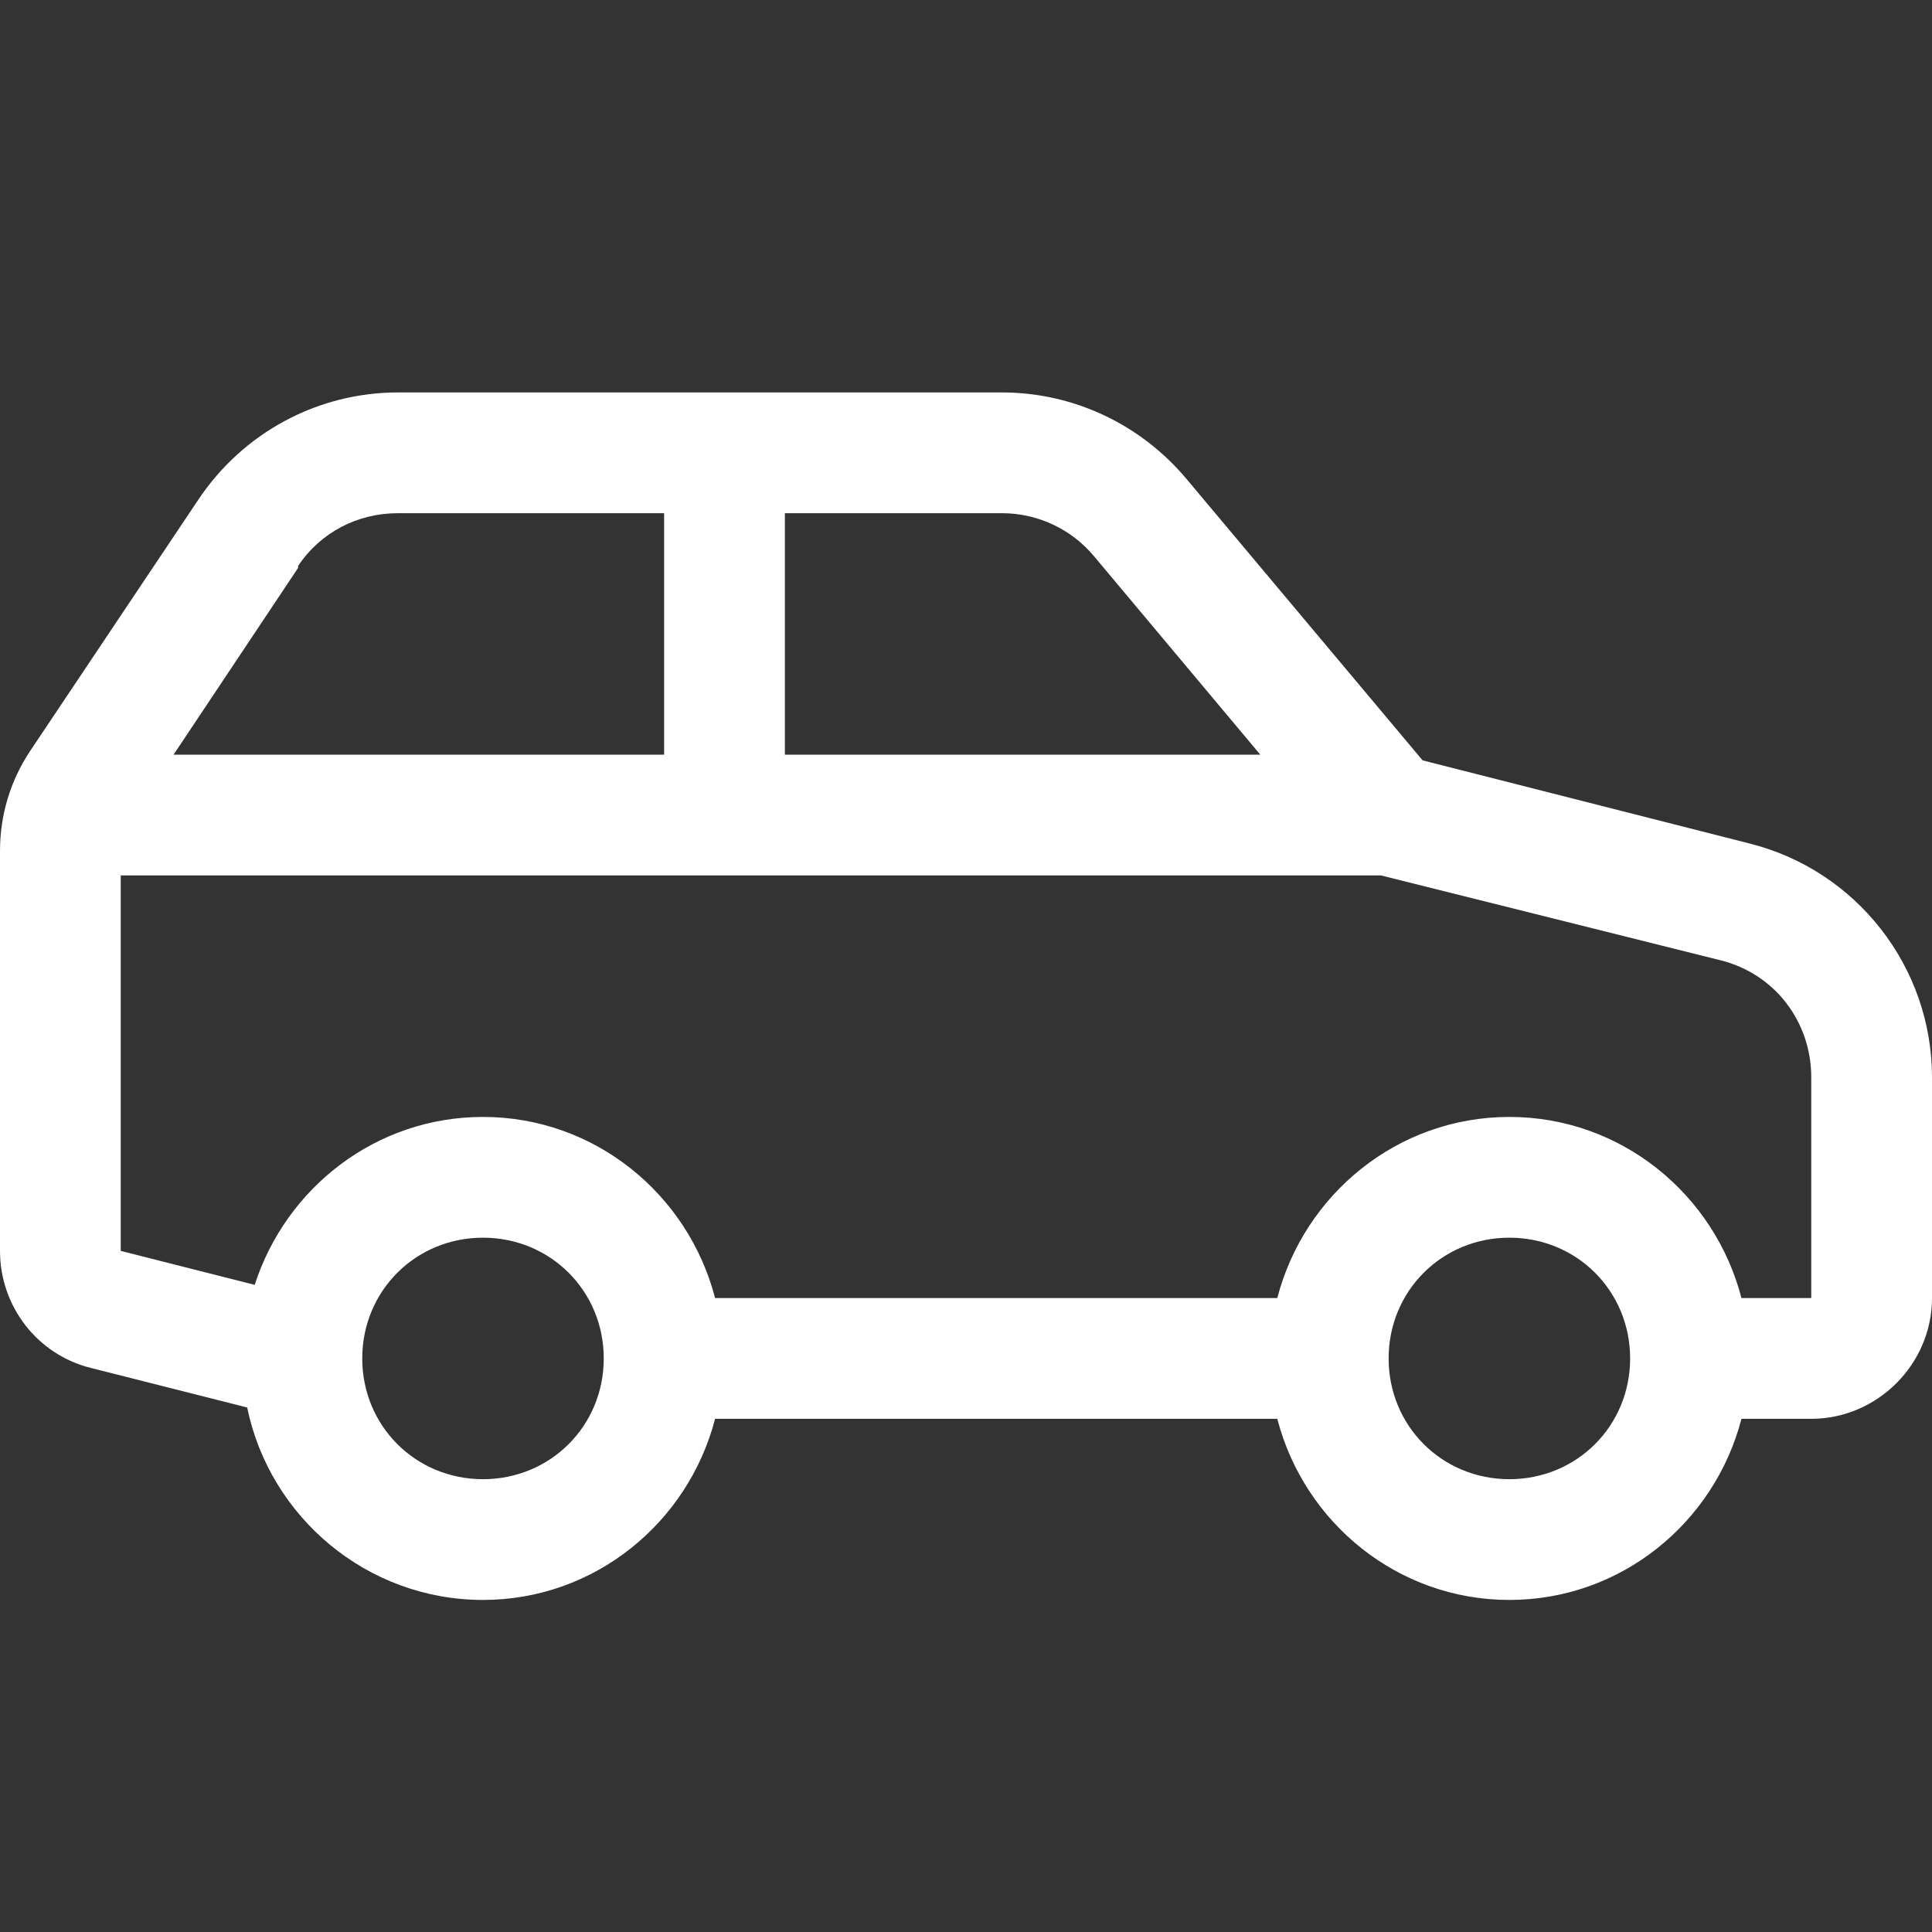 <?xml version="1.0" encoding="UTF-8"?>
<svg width="48px" height="48px" viewBox="0 0 48 48" version="1.1" xmlns="http://www.w3.org/2000/svg" xmlns:xlink="http://www.w3.org/1999/xlink">
    <rect x="0" y="0" width="48" height="48" fill="#333333" stroke="none"/>
    <!-- Generator: Sketch 63.1 (92452) - https://sketch.com -->
    <title>Icons/icons-category/car</title>
    <desc>Created with Sketch.</desc>
    <g id="Icons/icons-category/car" stroke="none" stroke-width="1" fill="none" fill-rule="evenodd">
        <g id="icon-suv" transform="translate(0, 9)" fill="#FFFFFF">
            <path d="M9.891,0.75 C7.887,0.75 6.035,1.752 4.922,3.422 L0.75,9.656 C0.258,10.395 0,11.25 0,12.141 L0,22.078 C0,23.449 0.92,24.65 2.25,24.984 L6.141,25.969 C6.703,28.693 9.117,30.75 12,30.75 C14.777,30.75 17.098,28.828 17.766,26.25 L31.734,26.25 C32.402,28.828 34.723,30.75 37.5,30.75 C40.277,30.75 42.598,28.828 43.266,26.25 L45,26.25 C46.641,26.25 48,24.891 48,23.25 L48,17.766 C48,15.018 46.119,12.615 43.453,11.953 L35.344,9.891 L29.484,2.906 C28.342,1.541 26.672,0.75 24.891,0.75 L9.891,0.75 Z M9.891,3.75 L16.5,3.75 L16.5,9.75 L4.312,9.75 L7.406,5.109 L7.406,5.062 C7.963,4.225 8.883,3.75 9.891,3.75 Z M19.5,3.75 L24.891,3.75 C25.781,3.75 26.619,4.143 27.188,4.828 L31.312,9.75 L19.5,9.75 L19.5,3.75 Z M3,12.75 L34.312,12.75 L42.75,14.859 C44.092,15.193 45,16.383 45,17.766 L45,23.25 L43.266,23.25 C42.598,20.672 40.277,18.75 37.5,18.75 C34.723,18.75 32.402,20.672 31.734,23.25 L17.766,23.25 C17.098,20.672 14.777,18.75 12,18.75 C9.34,18.75 7.107,20.508 6.328,22.922 L3,22.078 L3,12.75 Z M12,21.75 C13.676,21.75 15,23.074 15,24.75 C15,26.426 13.676,27.75 12,27.75 C10.324,27.75 9,26.426 9,24.75 C9,23.074 10.324,21.75 12,21.75 Z M37.5,21.75 C39.176,21.75 40.5,23.074 40.5,24.75 C40.5,26.426 39.176,27.75 37.5,27.75 C35.824,27.75 34.5,26.426 34.5,24.75 C34.5,23.074 35.824,21.75 37.5,21.75 Z" id="Shape"></path>
        </g>
    </g>
</svg>